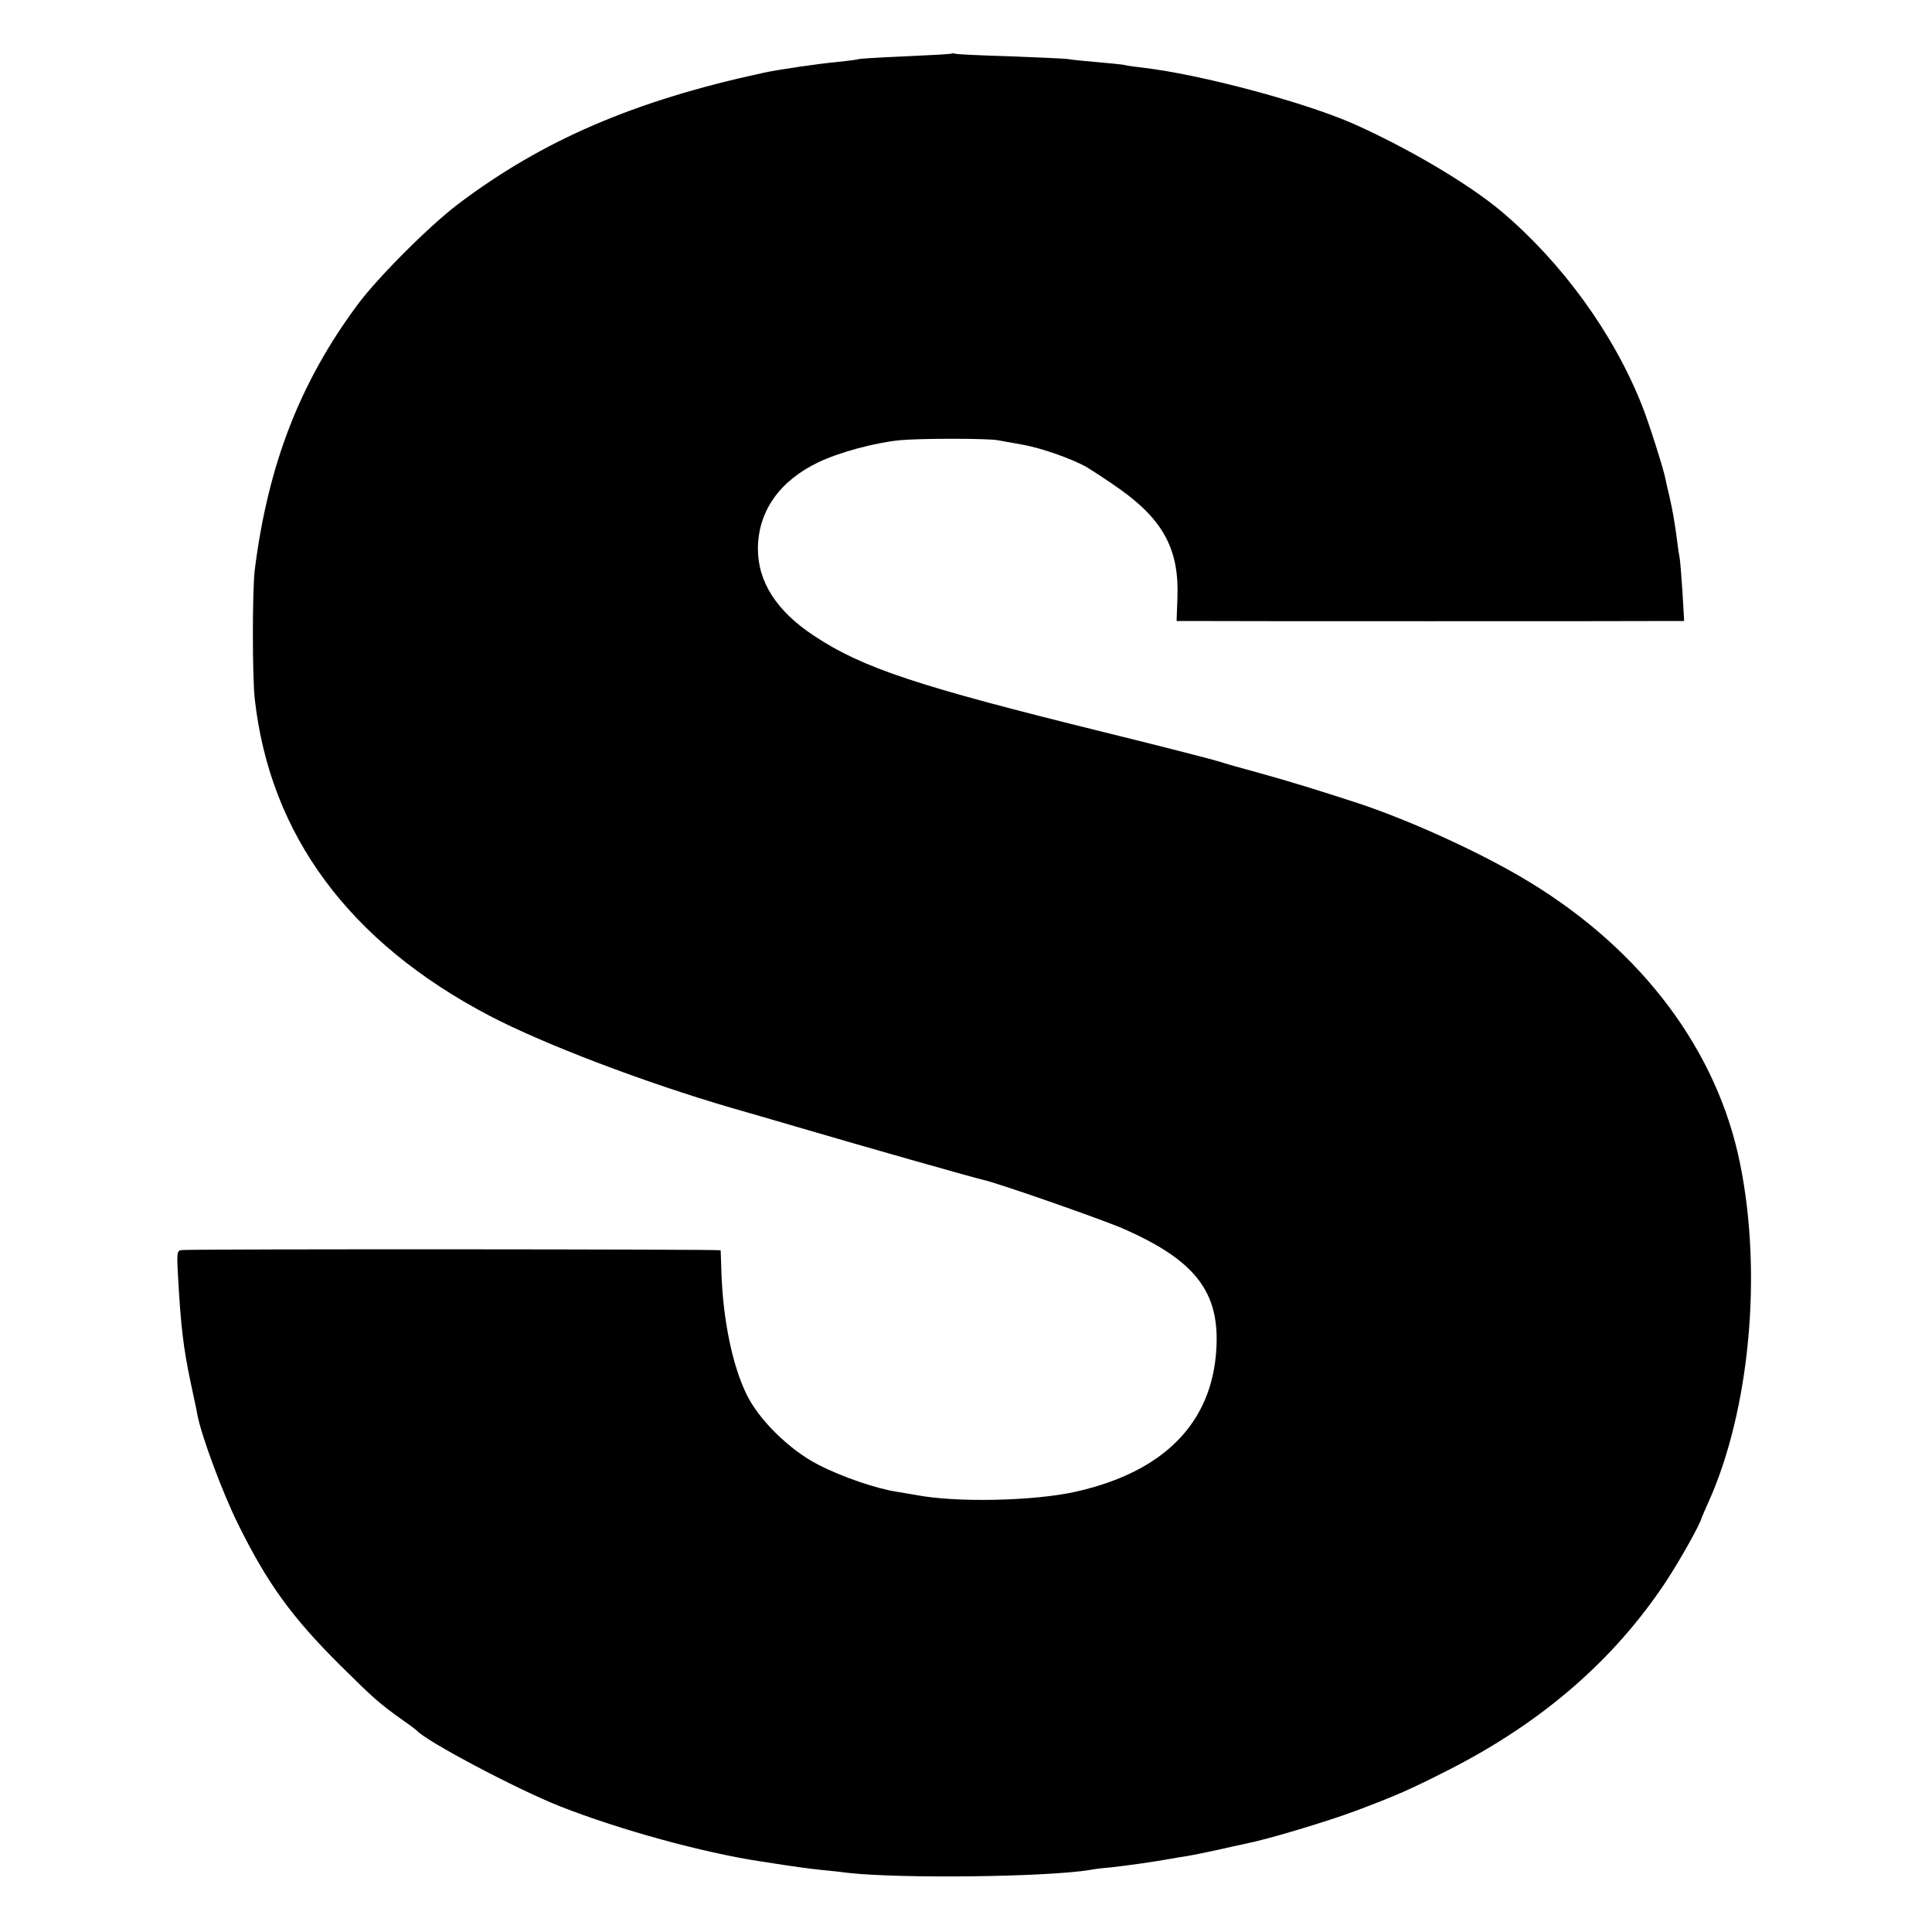 <?xml version="1.0" standalone="no"?>
<!DOCTYPE svg PUBLIC "-//W3C//DTD SVG 20010904//EN"
 "http://www.w3.org/TR/2001/REC-SVG-20010904/DTD/svg10.dtd">
<svg version="1.0" xmlns="http://www.w3.org/2000/svg"
 width="700pt" height="700pt" viewBox="0 0 700 700"
 preserveAspectRatio="xMidYMid meet">
<g transform="translate(0,700) scale(0.1,-0.1)"
fill="#000000" stroke="none">
<path d="M3448 6806 c-1 -2 -76 -6 -166 -10 -89 -4 -168 -8 -175 -11 -6 -2
-41 -6 -77 -10 -59 -5 -216 -28 -265 -39 -467 -101 -799 -244 -1106 -476 -106
-81 -287 -262 -362 -362 -210 -282 -326 -582 -374 -963 -9 -73 -9 -389 0 -467
55 -494 343 -882 850 -1148 199 -104 562 -242 877 -334 47 -13 162 -47 255
-74 207 -61 633 -182 658 -187 51 -11 421 -140 505 -176 263 -115 352 -230
339 -438 -16 -267 -190 -443 -506 -515 -153 -35 -440 -41 -586 -12 -11 2 -40
7 -65 11 -74 11 -200 54 -285 98 -104 53 -217 164 -261 257 -51 105 -84 269
-90 435 -1 44 -3 82 -3 85 -1 4 -1856 5 -1948 1 -22 -1 -23 -3 -18 -94 10
-181 19 -259 46 -387 11 -52 23 -106 25 -120 16 -79 92 -283 148 -395 106
-214 194 -335 370 -510 121 -120 141 -137 219 -193 29 -20 54 -39 57 -42 34
-39 365 -214 520 -275 216 -85 519 -168 725 -199 134 -21 166 -25 220 -31 33
-3 78 -8 100 -11 191 -21 718 -15 875 11 14 3 47 7 74 9 63 7 161 21 216 31
14 3 41 7 60 10 19 3 67 13 105 21 39 9 89 20 113 25 80 16 292 80 394 118
146 55 197 77 338 149 340 173 600 400 787 683 51 78 123 206 128 229 1 3 12
28 24 55 150 332 197 827 116 1227 -82 410 -354 773 -763 1022 -167 102 -426
221 -622 286 -138 45 -254 81 -360 110 -63 17 -126 35 -140 40 -14 5 -200 53
-415 106 -681 168 -878 233 -1055 350 -137 90 -205 197 -204 319 2 134 79 243
219 310 75 36 204 71 295 80 74 7 317 7 355 0 17 -3 56 -10 89 -16 69 -12 182
-52 234 -82 20 -12 74 -47 119 -79 158 -112 216 -220 209 -395 l-3 -83 36 0
c51 -1 1717 -1 1765 0 l38 0 -6 104 c-4 57 -8 112 -10 122 -2 11 -7 42 -10 69
-9 67 -15 102 -27 155 -6 25 -13 54 -15 66 -7 36 -61 206 -84 263 -103 262
-291 520 -510 705 -119 100 -336 228 -535 317 -179 79 -557 180 -766 204 -26
3 -56 7 -67 10 -10 2 -55 6 -98 10 -43 4 -90 8 -104 11 -14 2 -108 6 -210 10
-102 3 -190 7 -197 9 -6 2 -13 2 -15 1z"/>
</g>
</svg>
